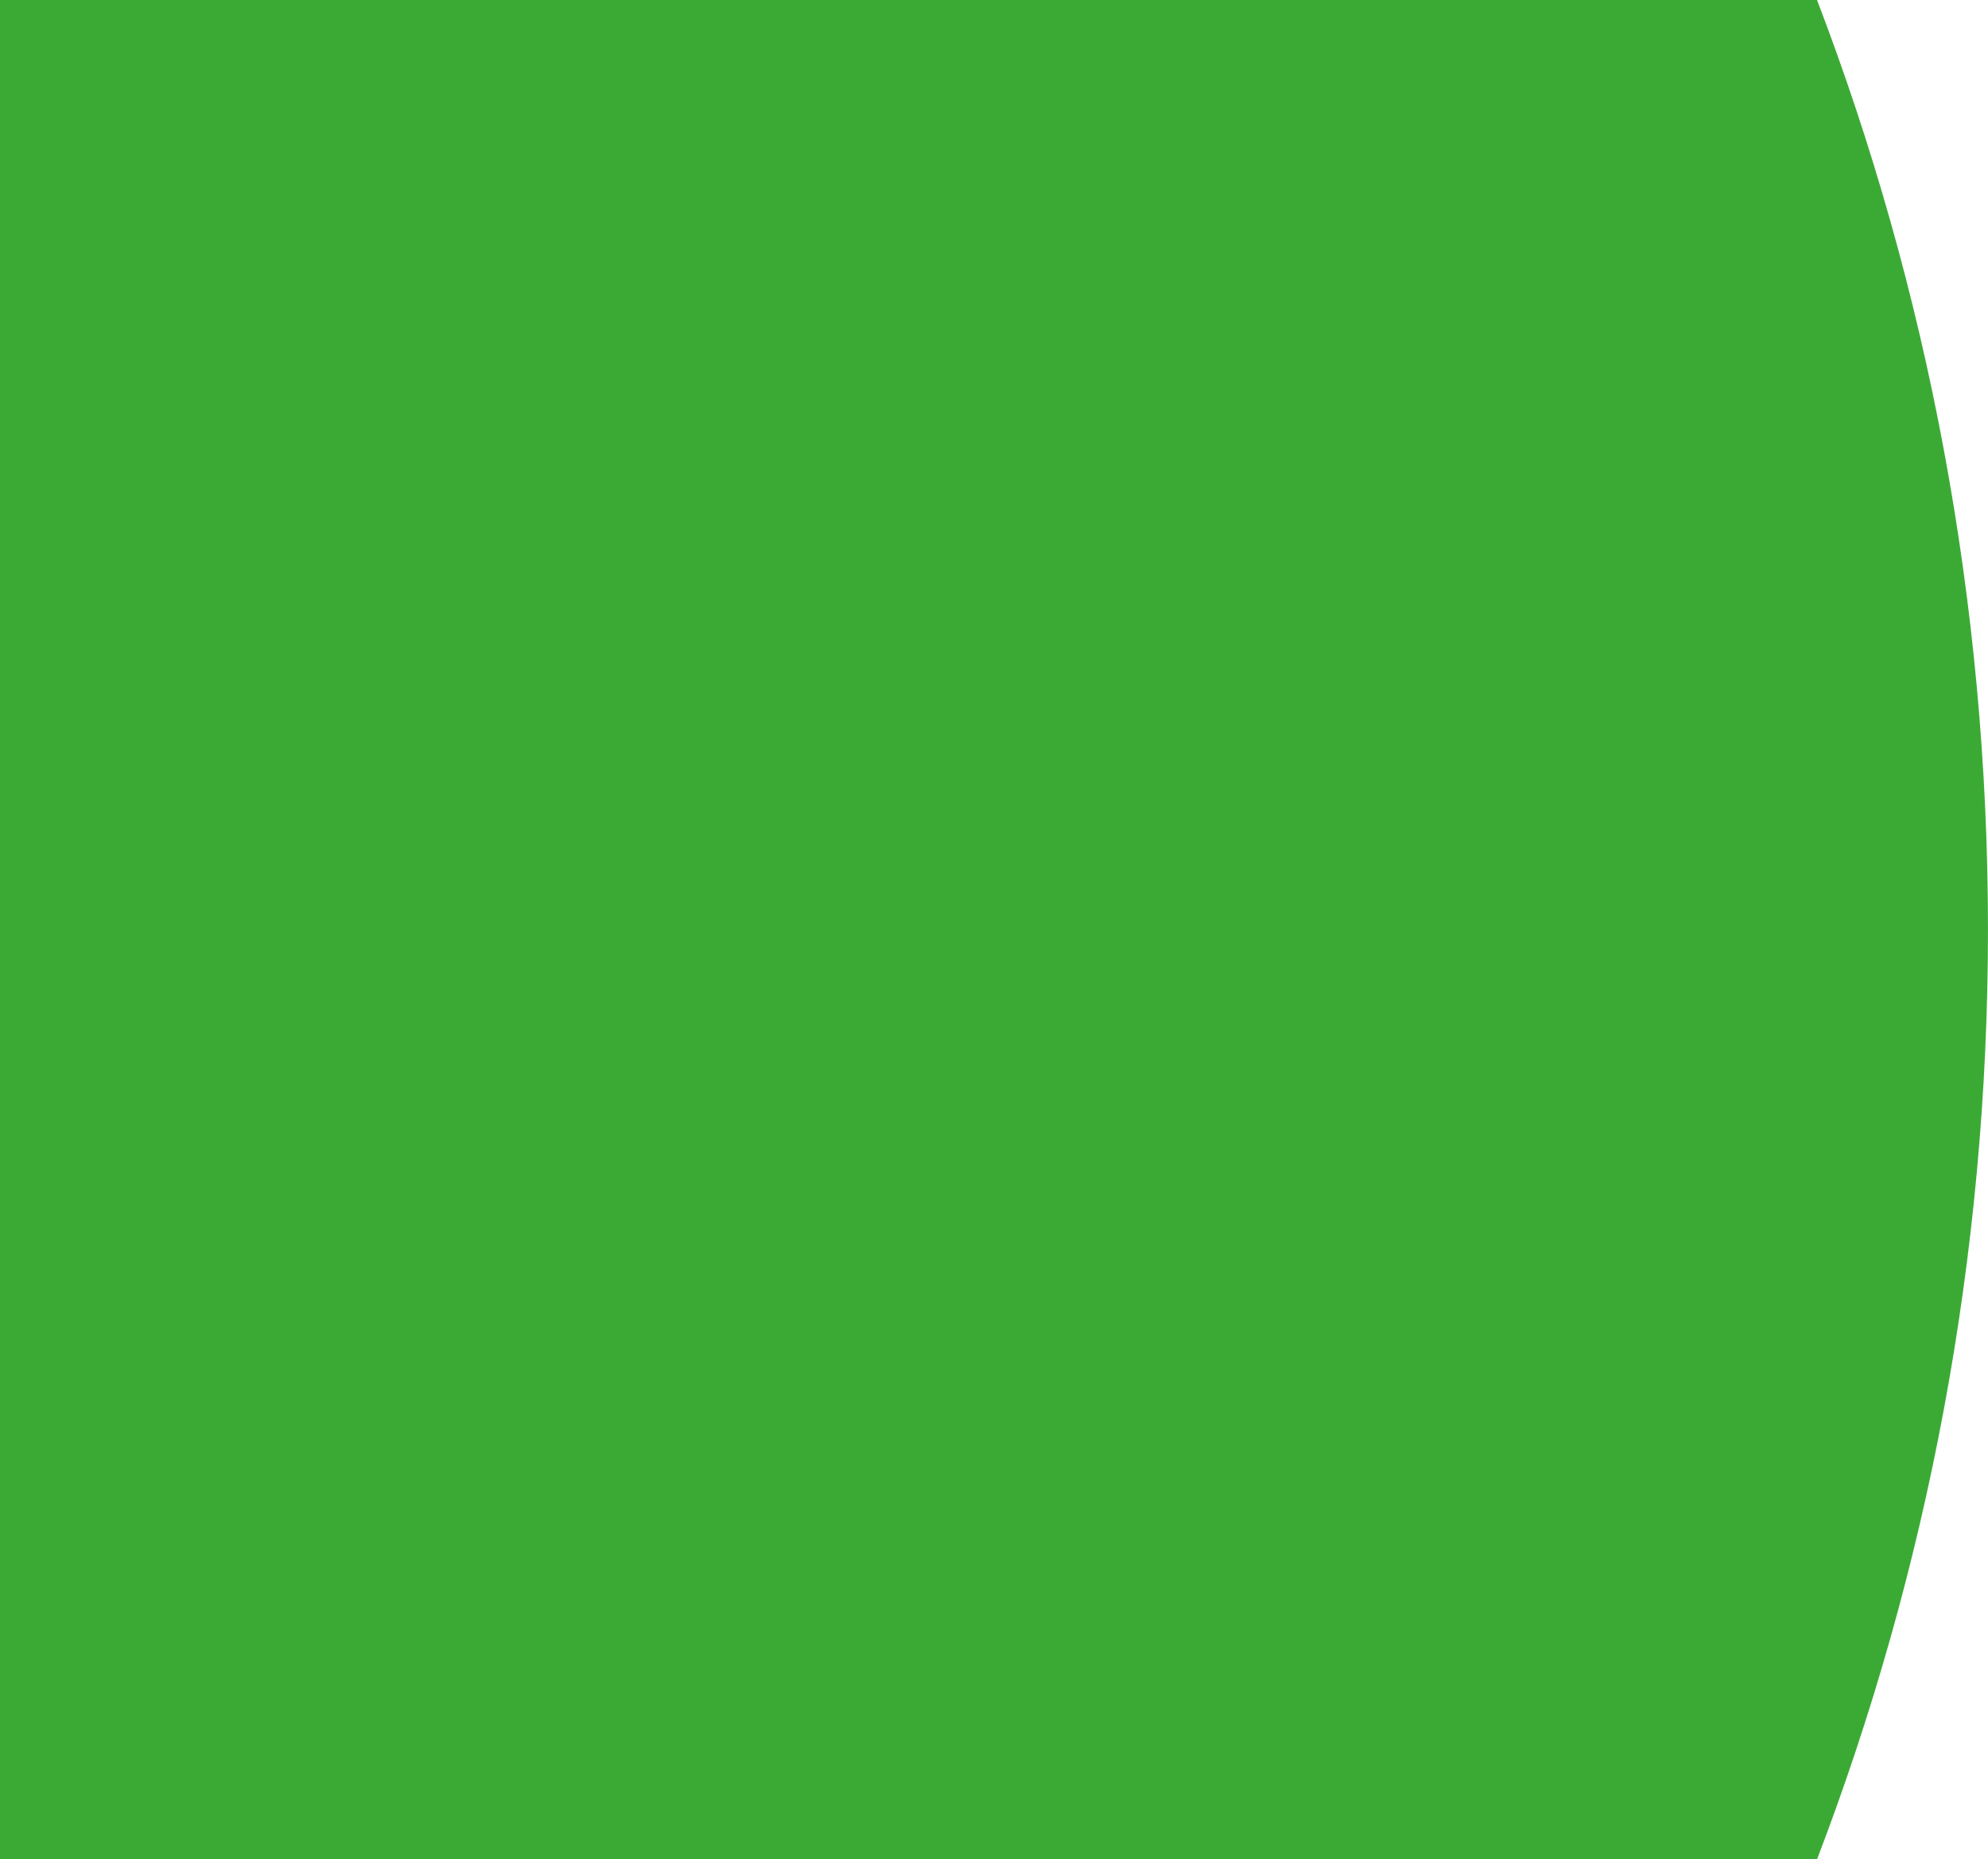 <?xml version="1.0" encoding="utf-8"?>
<!-- Generator: Adobe Illustrator 27.9.0, SVG Export Plug-In . SVG Version: 6.00 Build 0)  -->
<svg version="1.1" id="Capa_1" xmlns="http://www.w3.org/2000/svg" xmlns:xlink="http://www.w3.org/1999/xlink" x="0px" y="0px"
	 viewBox="0 0 691.2 646.53" style="enable-background:new 0 0 691.2 646.53;" xml:space="preserve">
<style type="text/css">
	.st0{fill:#029F98;}
	.st1{fill:#94C123;}
	.st2{fill:#FFFFFF;}
	.st3{fill:#3BAA35;}
	.st4{fill:#FDC91B;}
	.st5{fill:#F38F1C;}
	.st6{fill:#694896;}
	.st7{fill:#E6224F;}
	.st8{fill:#4EB9EB;}
	.st9{fill:#585857;}
	.st10{fill:#1E1E1C;}
	.st11{fill:none;}
	.st12{fill:#6F6F6F;}
	.st13{fill:#A2A2A2;}
	.st14{fill:#C5C5C5;}
	.st15{fill:#595959;}
	.st16{fill:#999999;}
	.st17{fill:#555555;}
	.st18{fill:#A1A1A1;}
	.st19{fill:#7B7B7B;}
	.st20{fill:#575757;}
	.st21{fill:#039D95;}
	.st22{fill:#F18E1D;}
	.st23{fill:#FCC71B;}
	.st24{fill:#694996;}
	.st25{fill:#4FB8E9;}
	.st26{fill:#E62450;}
	.st27{fill:#93C025;}
	.st28{fill:#39A835;}
	.st29{fill:#595857;}
	.st30{fill:none;stroke:#585857;stroke-width:0.25;stroke-miterlimit:10;}
</style>
<path class="st3" d="M0,646.53h631.76c38.39-100.4,59.43-209.37,59.43-323.27S670.16,100.4,631.76,0H0V646.53z"/>
</svg>
